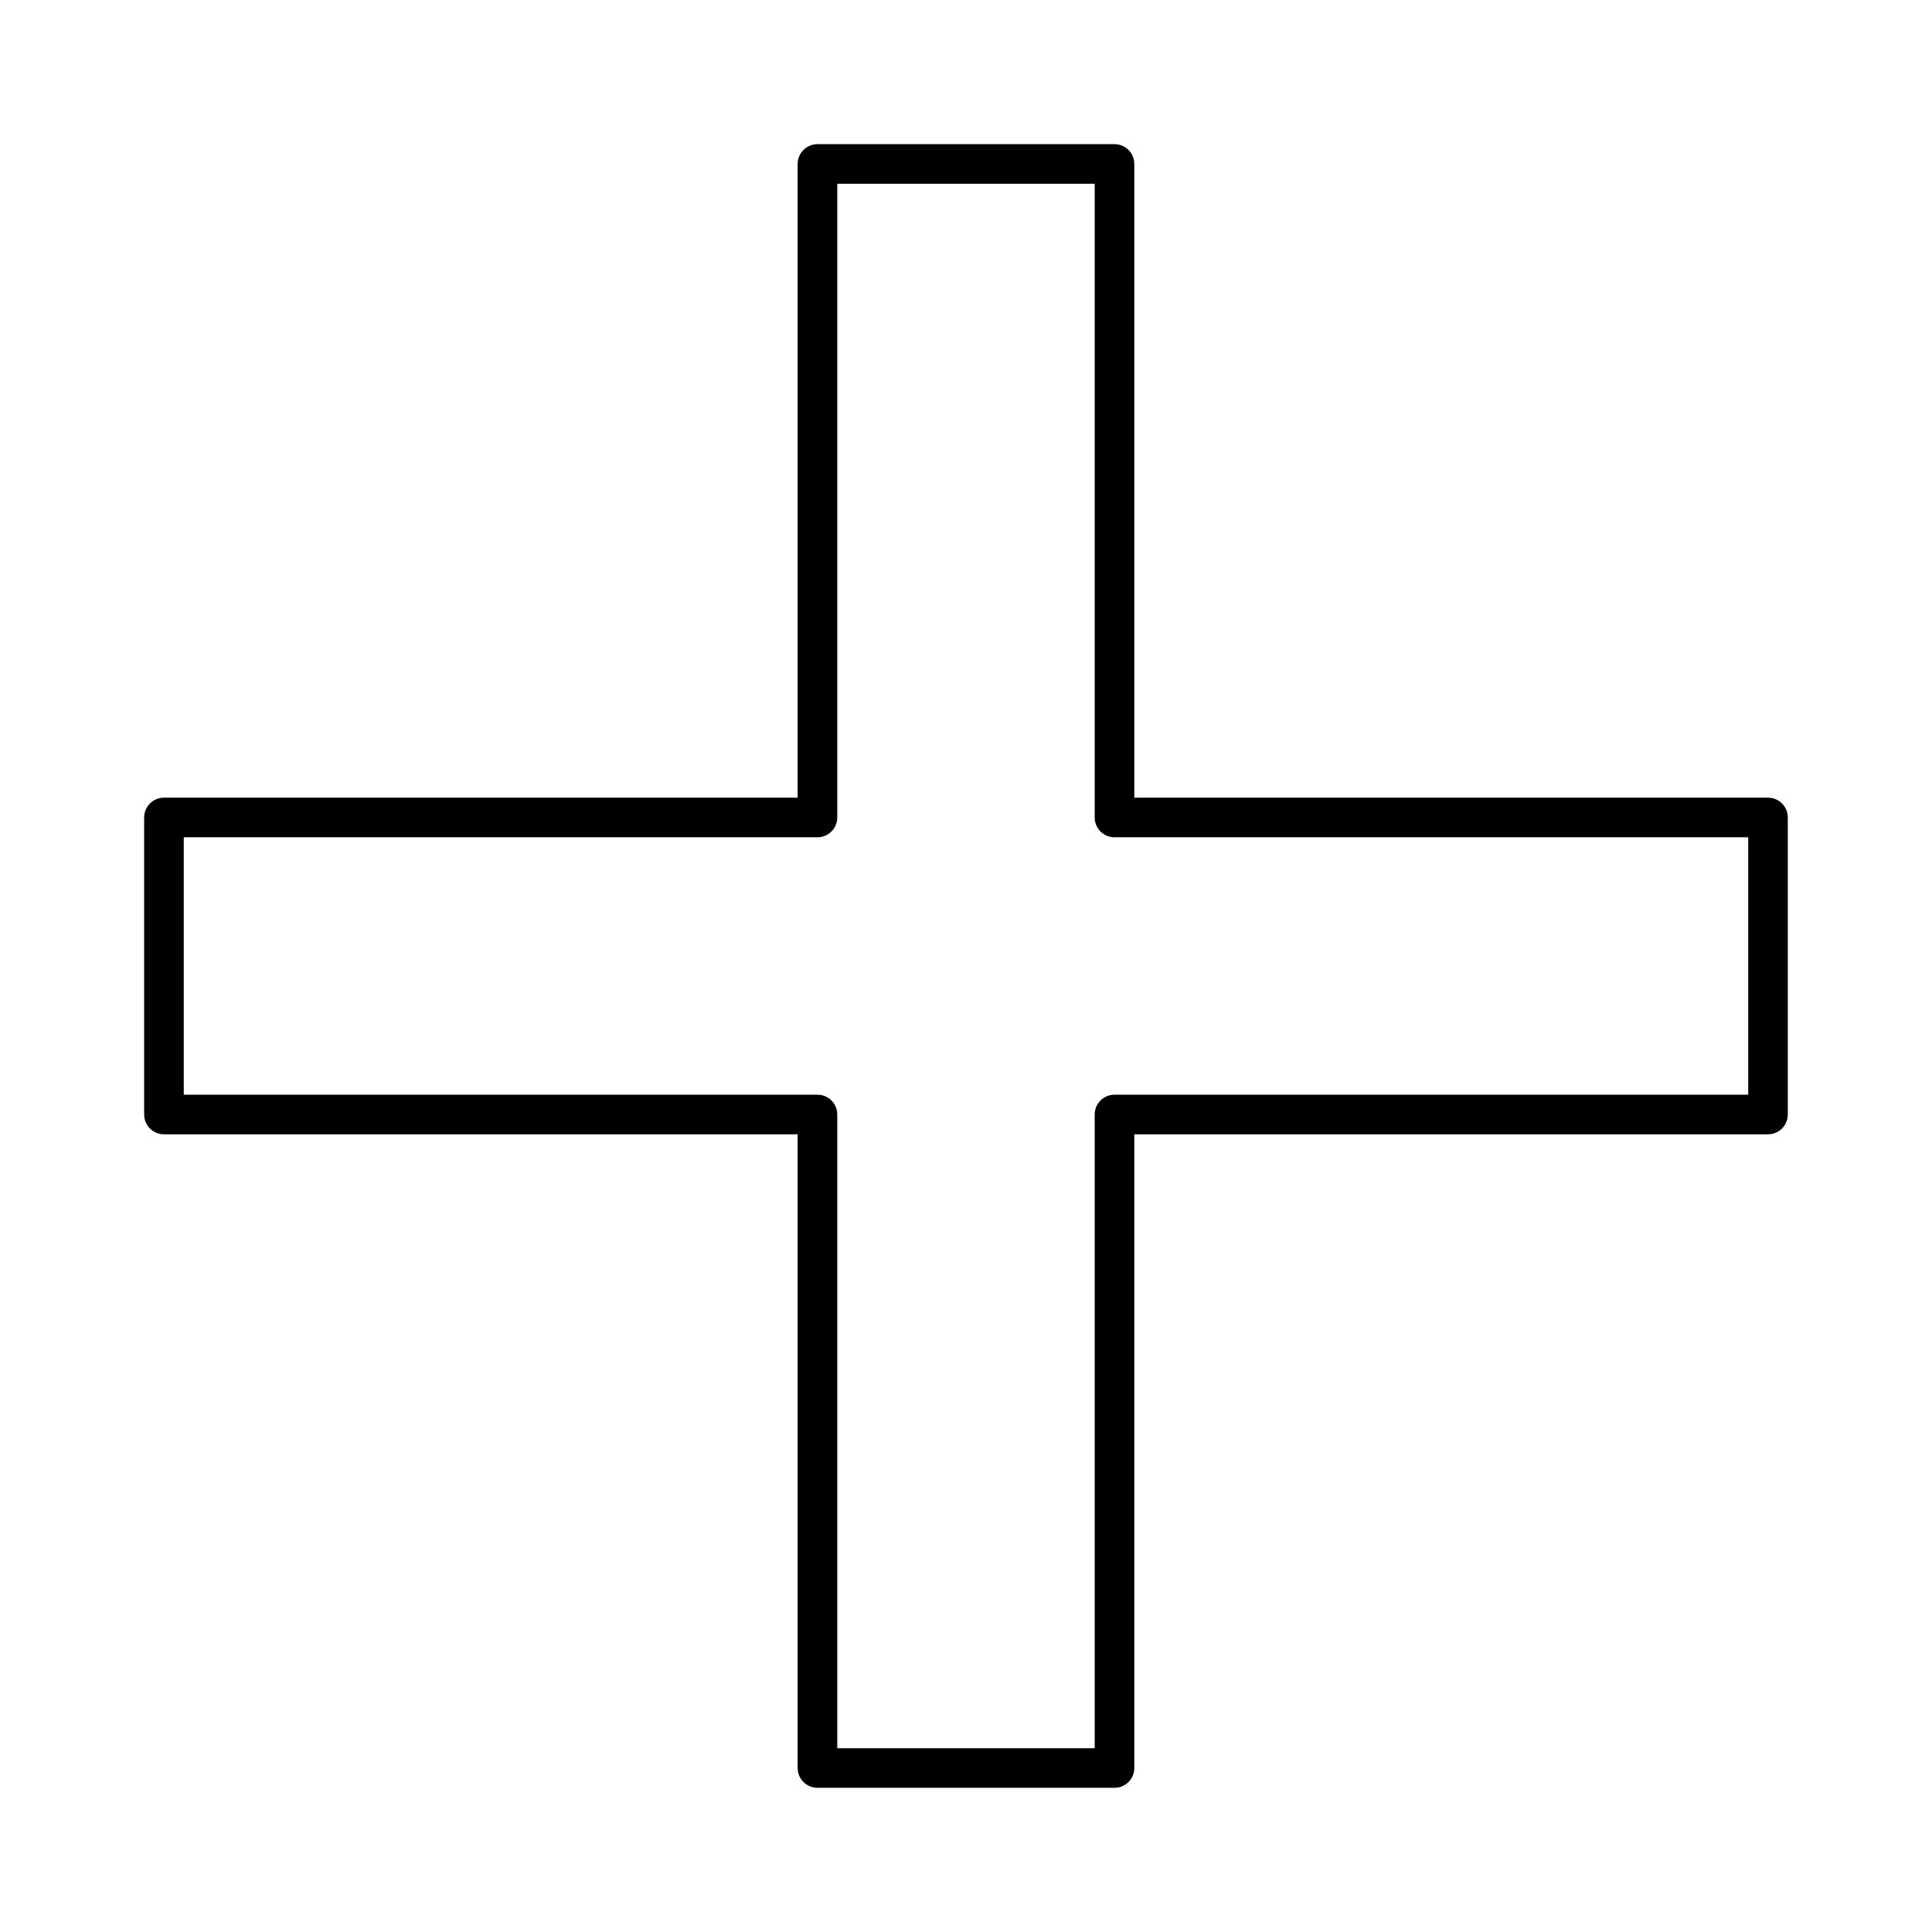 <?xml version="1.0" encoding="UTF-8"?>
<!-- Uploaded to: ICON Repo, www.svgrepo.com, Generator: ICON Repo Mixer Tools -->
<svg fill="#000000" width="800px" height="800px" version="1.1" viewBox="144 144 512 512" xmlns="http://www.w3.org/2000/svg">
 <path d="m612.54 355.39h-167.94v-167.94c0-2.898-2.348-5.246-5.246-5.246h-78.719c-2.898 0-5.246 2.352-5.246 5.246v167.94h-167.94c-2.898 0-5.246 2.352-5.246 5.246v78.719c0 2.902 2.352 5.246 5.246 5.246h167.94v167.94c0 2.902 2.352 5.246 5.246 5.246h78.719c2.902 0 5.246-2.348 5.246-5.246v-167.94h167.94c2.902 0 5.246-2.348 5.246-5.246v-78.719c0.004-2.894-2.344-5.246-5.246-5.246zm-5.246 78.719h-167.94c-2.902 0-5.246 2.348-5.246 5.246v167.94h-68.223v-167.94c0-2.902-2.352-5.246-5.246-5.246h-167.94v-68.223h167.94c2.898 0 5.246-2.352 5.246-5.246v-167.94h68.223v167.94c0 2.898 2.348 5.246 5.246 5.246h167.94z"/>
</svg>